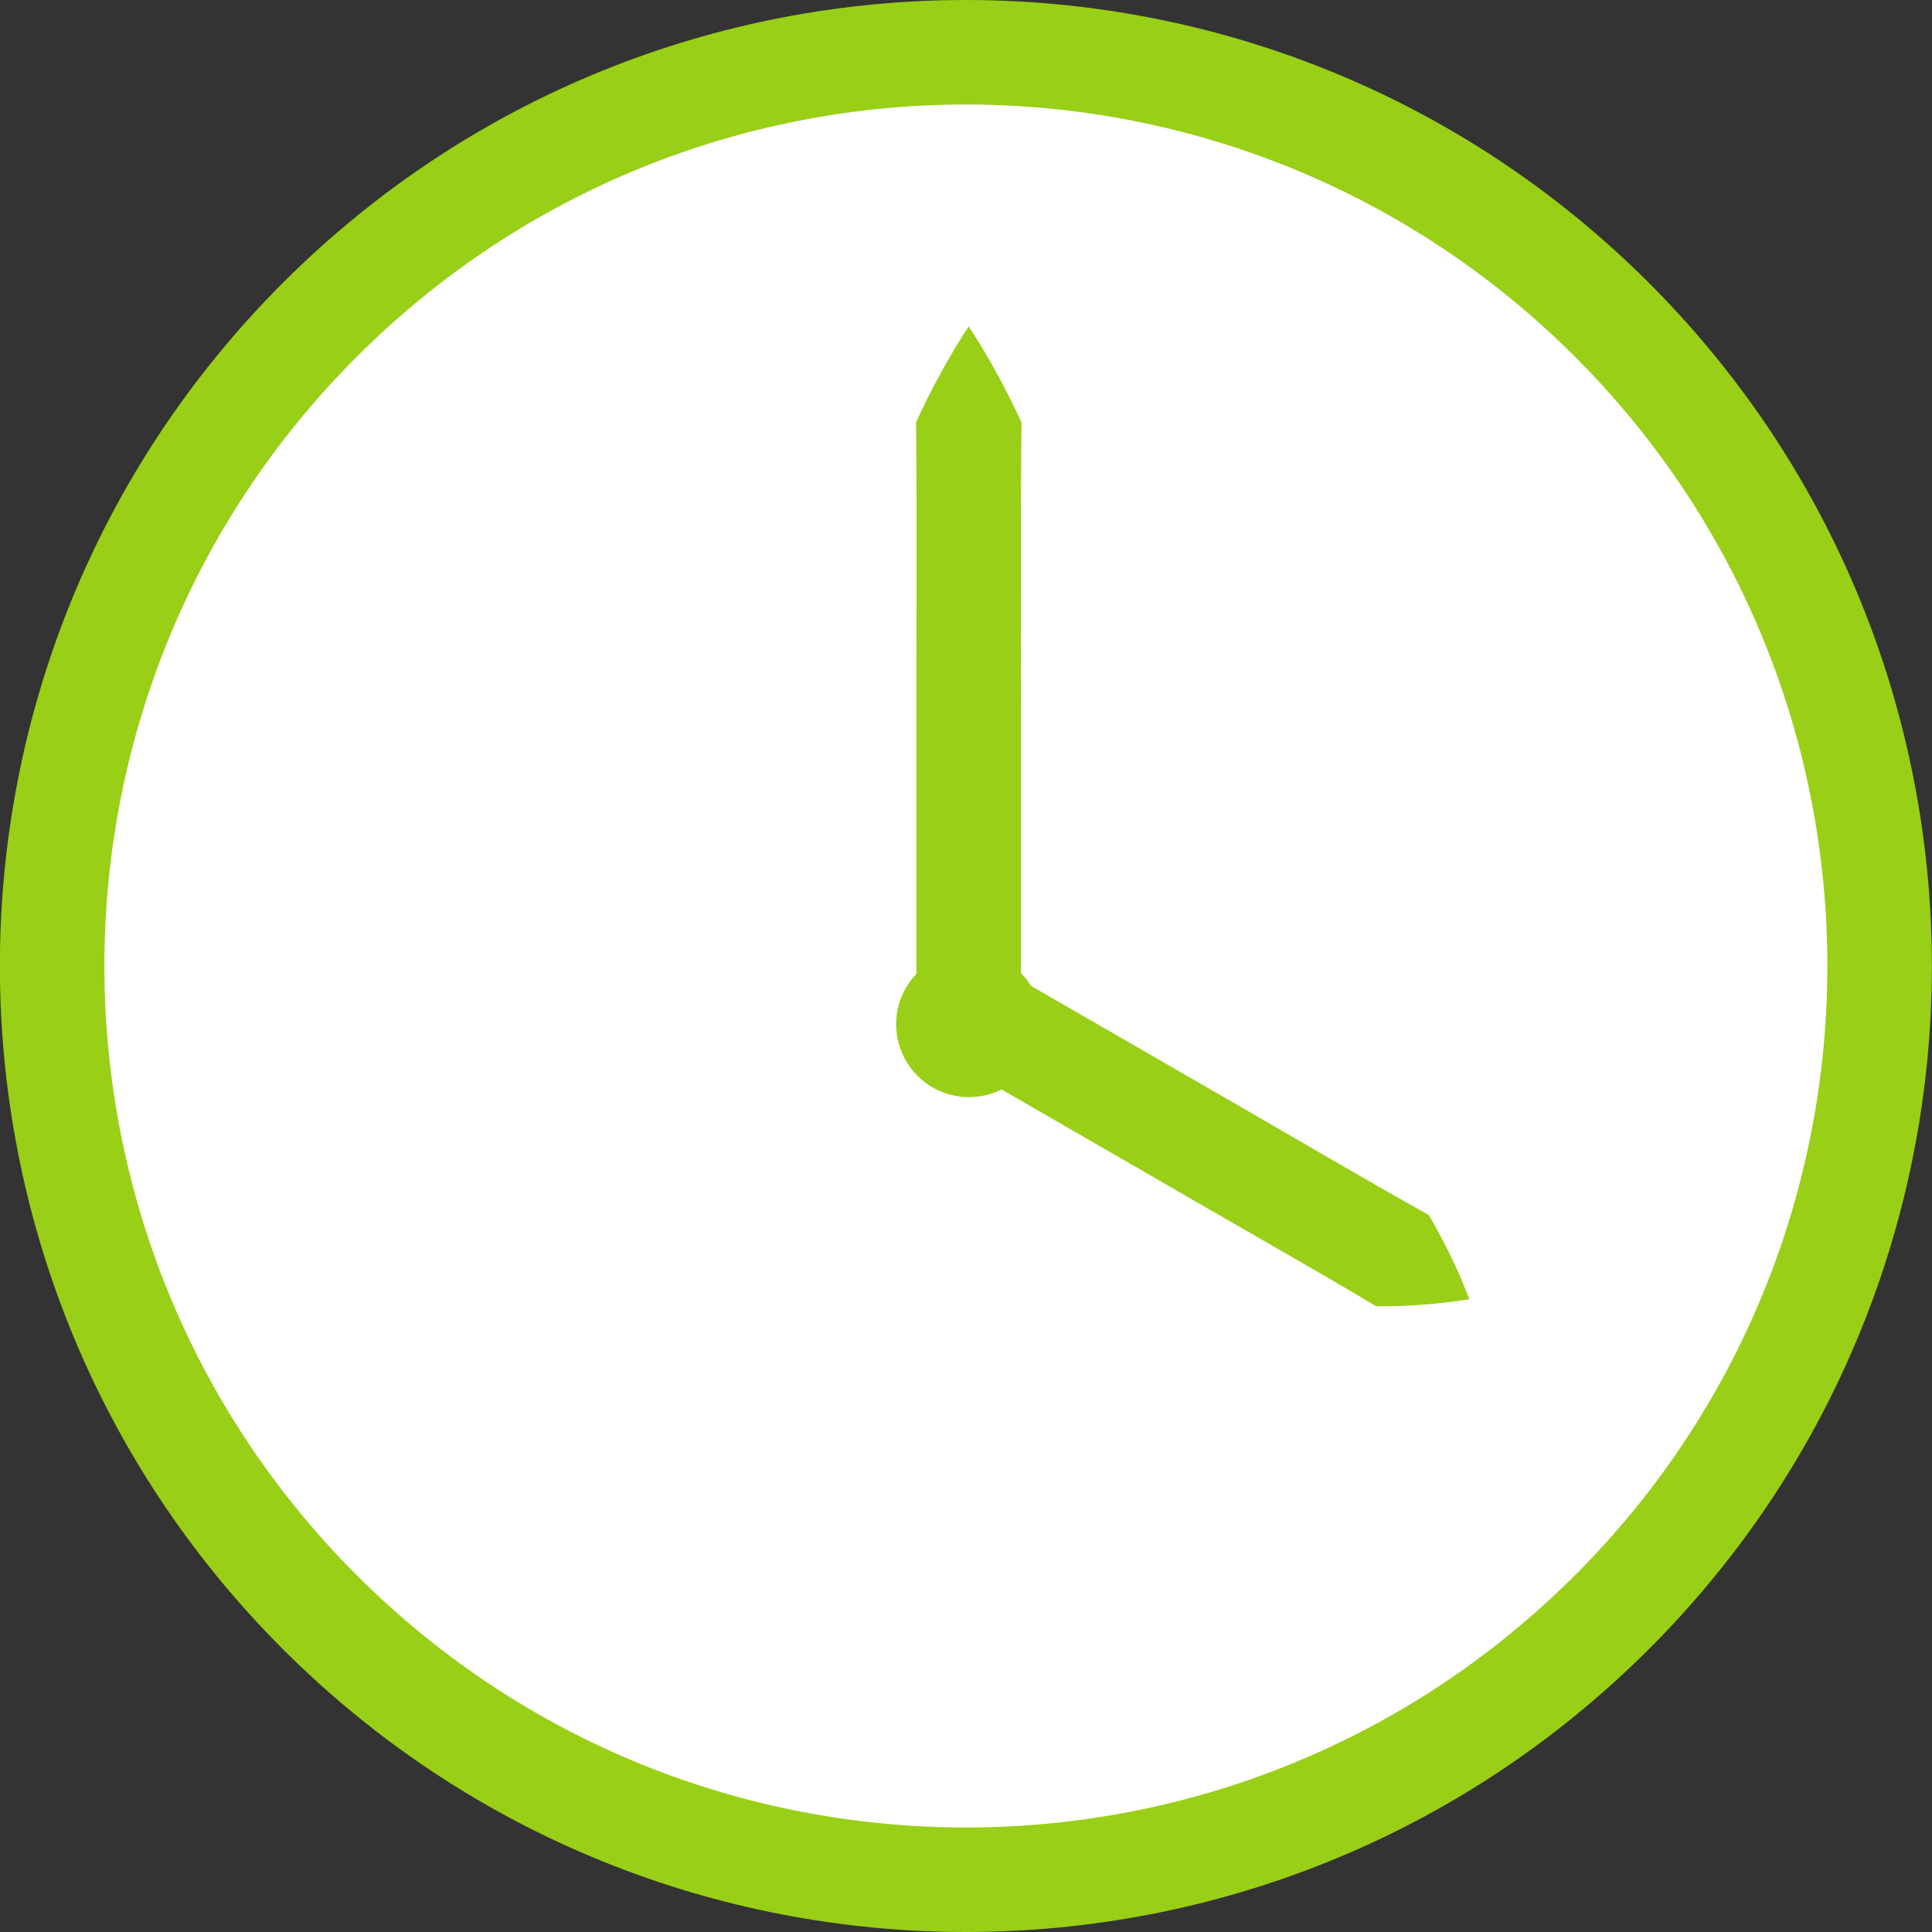<svg width="32" height="32" fill="none" xmlns="http://www.w3.org/2000/svg"><rect width="100%" height="100%" fill="#333333" stroke="none"/><g clip-path="url(#clip0_114_20598)"><path d="M26.7 26.702c5.91-5.91 5.91-15.493 0-21.404-5.911-5.91-15.494-5.91-21.404 0s-5.91 15.493 0 21.404c5.91 5.91 15.493 5.91 21.403 0z" fill="#fff" stroke="#99CF16" stroke-width="1.731" stroke-linecap="round" stroke-linejoin="round"/><path d="M16.045 5.408c.328.494.628 1.058.875 1.59-.017 1.06-.005 3.674-.01 4.772v4.772c-.26.544-.532 1.073-.865 1.59a14.203 14.203 0 01-.866-1.59V11.77c-.002-1.113.01-3.697-.007-4.772a12.02 12.02 0 01.873-1.593v.003z" fill="#99CF16"/><path d="M24.34 21.519a9.39 9.39 0 01-1.548.116c-.735-.445-2.562-1.484-3.328-1.931L16.13 17.78c-.238-.443-.482-.875-.678-1.39.544-.086 1.041-.093 1.543-.108l3.333 1.923c.779.448 2.574 1.499 3.335 1.917.253.432.497.922.673 1.397h.003z" fill="#99CF16"/><path d="M17.257 16.93a1.207 1.207 0 11-2.413 0 1.207 1.207 0 012.413 0z" fill="#99CF16"/></g><defs><clipPath id="clip0_114_20598"><path fill="#fff" d="M0 0h32v32H0z"/></clipPath></defs></svg>